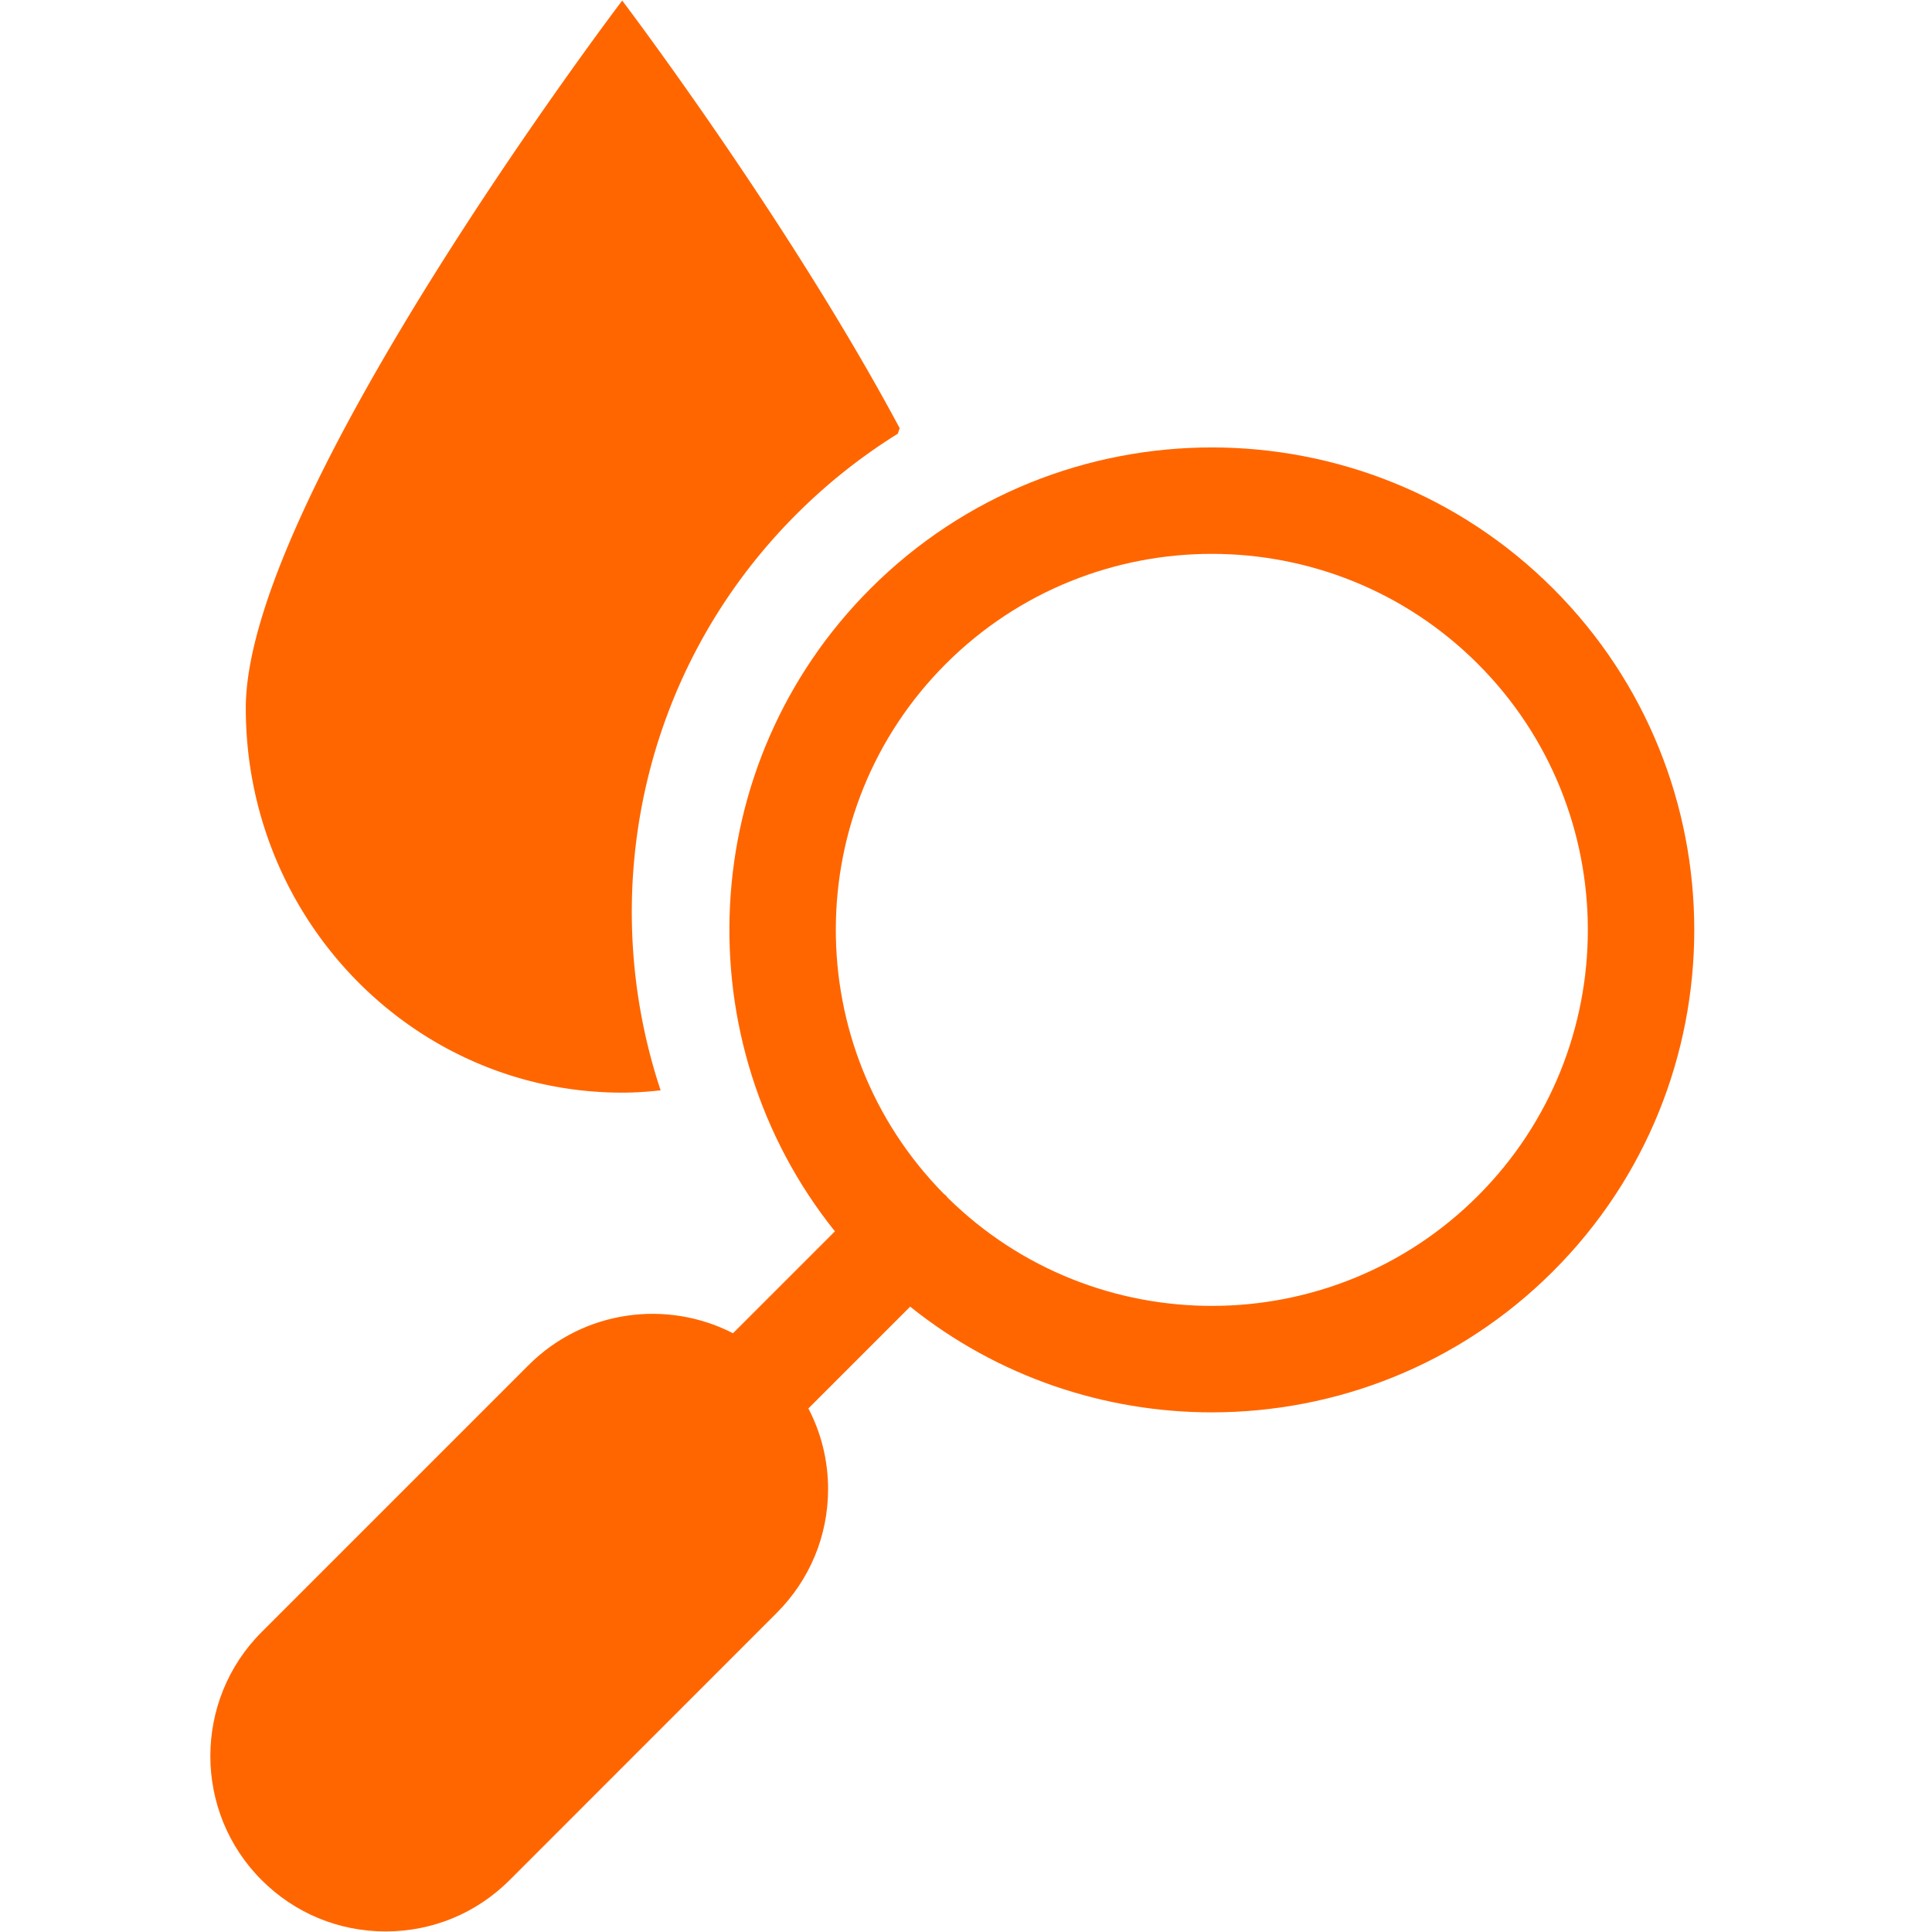 <svg xmlns="http://www.w3.org/2000/svg" width="500" viewBox="0 0 375 375" height="500" version="1.0"><path fill="#f60" d="M120.77 212.082c2.496 0 5.011-.176 7.457-.45-12.641-37.995-3.86-81.605 26.335-111.796a109.8 109.8 0 0 1 19.704-15.656l.363-1.07c-21.738-40.63-53.86-83-53.86-83S47.708 96.34 47.708 137.433c0 41.25 32.742 74.648 73.063 74.648m0 0"/><path fill="#f60" d="M301.46 114.242c-36.53-36.527-95.964-36.527-132.5 0-34.05 34.055-36.343 88.008-6.905 124.762l-19.778 19.777c-12.8-6.586-28.941-4.539-39.664 6.172l-51.828 51.824c-13.277 13.274-13.277 34.875 0 48.149 6.426 6.426 14.973 9.965 24.067 9.965s17.64-3.54 24.066-9.965l51.824-51.84c6.438-6.441 9.988-14.988 9.988-24.066 0-5.536-1.335-10.86-3.82-15.641l19.754-19.758c17.047 13.668 37.793 20.516 58.547 20.516 23.992 0 47.984-9.133 66.25-27.395 36.527-36.531 36.527-95.969 0-132.5m-14.612 117.883c-28.348 28.348-74.391 28.46-102.891.363-.121-.14-.215-.293-.348-.425-.129-.133-.28-.223-.418-.344-28.074-28.504-27.949-74.524.387-102.86 14.238-14.238 32.934-21.355 51.633-21.355s37.402 7.121 51.633 21.355c28.472 28.47 28.472 74.797.004 103.266m0 0"/></svg>